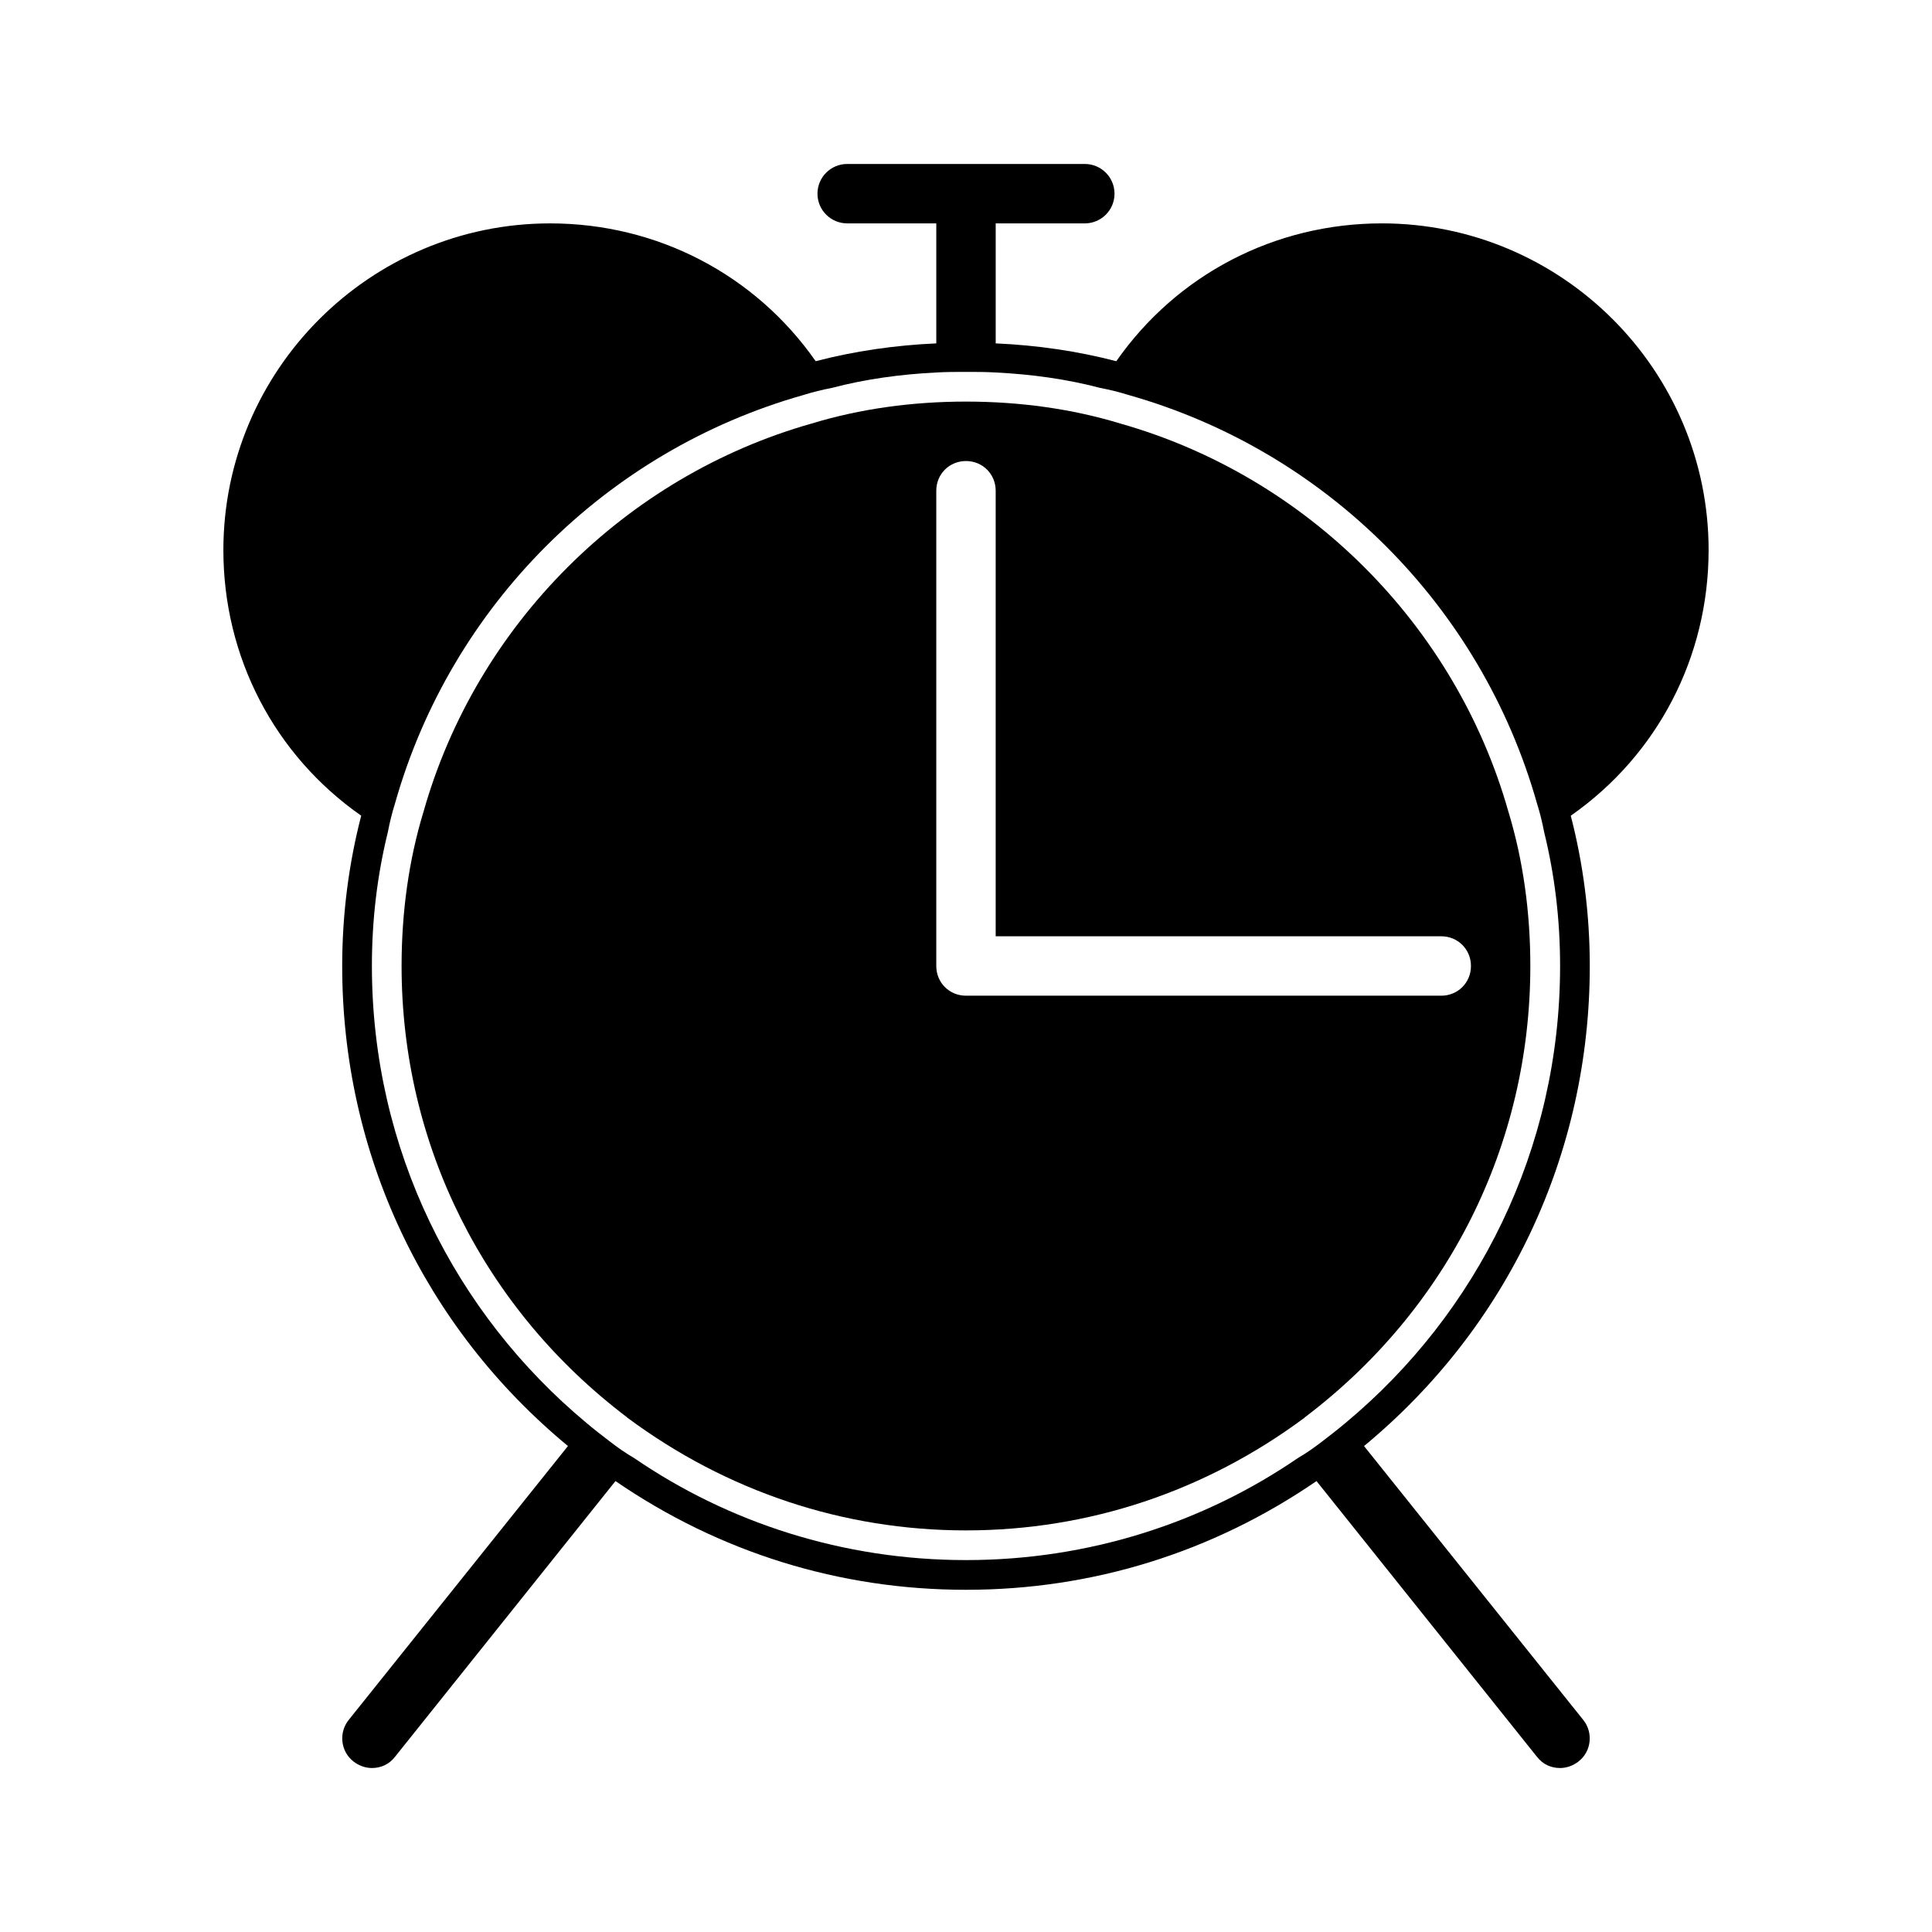 <?xml version="1.0" encoding="UTF-8"?>
<!-- Uploaded to: ICON Repo, www.svgrepo.com, Generator: ICON Repo Mixer Tools -->
<svg fill="#000000" width="800px" height="800px" version="1.1" viewBox="144 144 512 512" xmlns="http://www.w3.org/2000/svg">
 <g>
  <path d="m596.8 289.79c0-47.703-38.887-86.594-86.594-86.594-28.34 0-54.316 13.539-70.375 36.527-10.234-2.676-21.098-4.25-31.961-4.723v-31.801h23.617c4.344 0 7.871-3.527 7.871-7.871 0-4.348-3.527-7.875-7.871-7.875h-62.977c-4.344 0-7.871 3.527-7.871 7.871s3.527 7.871 7.871 7.871h23.617v31.805c-10.863 0.473-21.727 2.047-31.961 4.723-16.062-22.984-42.039-36.523-70.379-36.523-47.703 0-86.59 38.887-86.59 86.59 0 28.34 13.539 54.316 36.527 70.375-3.309 12.754-5.039 26.137-5.039 39.836 0 49.75 21.727 95.723 59.828 127.21l-58.094 72.578c-2.676 3.305-2.203 8.344 1.258 11.02 1.414 1.105 3.148 1.734 4.879 1.734 2.363 0 4.566-0.945 6.141-2.992l58.41-73.051c27.551 18.895 59.355 28.812 92.891 28.812s65.336-9.918 92.891-28.812l58.41 73.051c1.574 2.047 3.777 2.992 6.141 2.992 1.73 0 3.465-0.629 4.879-1.73 3.465-2.676 3.938-7.715 1.258-11.02l-58.094-72.578c38.102-31.488 59.828-77.461 59.828-127.21 0-13.699-1.73-27.078-5.039-39.832 22.984-16.066 36.527-42.043 36.527-70.383zm-96.199 231.28c-2.047 1.73-4.094 3.305-6.141 4.879-2.047 1.574-4.25 3.148-6.453 4.41-25.031 17.16-55.418 27.078-88.008 27.078s-62.977-9.918-88.008-27.078c-2.207-1.258-4.41-2.836-6.457-4.41s-4.094-3.148-6.141-4.879c-34.793-28.969-56.836-72.422-56.836-121.07 0-12.281 1.418-24.09 4.25-35.582 0.473-2.519 1.102-5.039 1.891-7.559 14.801-52.27 55.891-93.363 108.16-108.16 2.519-0.789 5.039-1.418 7.559-1.891 8.973-2.363 18.262-3.621 27.711-4.094 2.676-0.156 5.191-0.156 7.871-0.156 2.676 0 5.195 0 7.871 0.156 9.445 0.473 18.734 1.73 27.711 4.094 2.519 0.473 5.039 1.102 7.559 1.891 52.27 14.801 93.363 55.891 108.16 108.16 0.789 2.519 1.418 5.039 1.891 7.559 2.832 11.492 4.246 23.301 4.246 35.582 0 48.648-22.039 92.102-56.836 121.07z"/>
  <path d="m440.93 256.25c-12.91-3.934-26.766-5.824-40.934-5.824s-28.023 1.891-40.934 5.824c-49.438 14.012-88.797 53.371-102.81 102.81-3.938 12.91-5.828 26.766-5.828 40.938 0 47.391 21.883 91 59.828 119.66 0 0.156 0.156 0.156 0.156 0.156 26.137 19.363 56.992 29.758 89.582 29.758s63.449-10.391 89.582-29.758c0 0 0.156 0 0.156-0.156 37.941-28.652 59.828-72.266 59.828-119.66 0-14.168-1.891-28.023-5.824-40.934-14.008-49.438-53.367-88.801-102.8-102.81zm85.016 151.62h-125.95c-4.41 0-7.871-3.465-7.871-7.871v-125.95c0-4.41 3.465-7.871 7.871-7.871 4.41 0 7.871 3.465 7.871 7.871v118.08l118.08-0.004c4.41 0 7.871 3.465 7.871 7.871 0.004 4.41-3.461 7.875-7.871 7.875z"/>
 </g>
</svg>